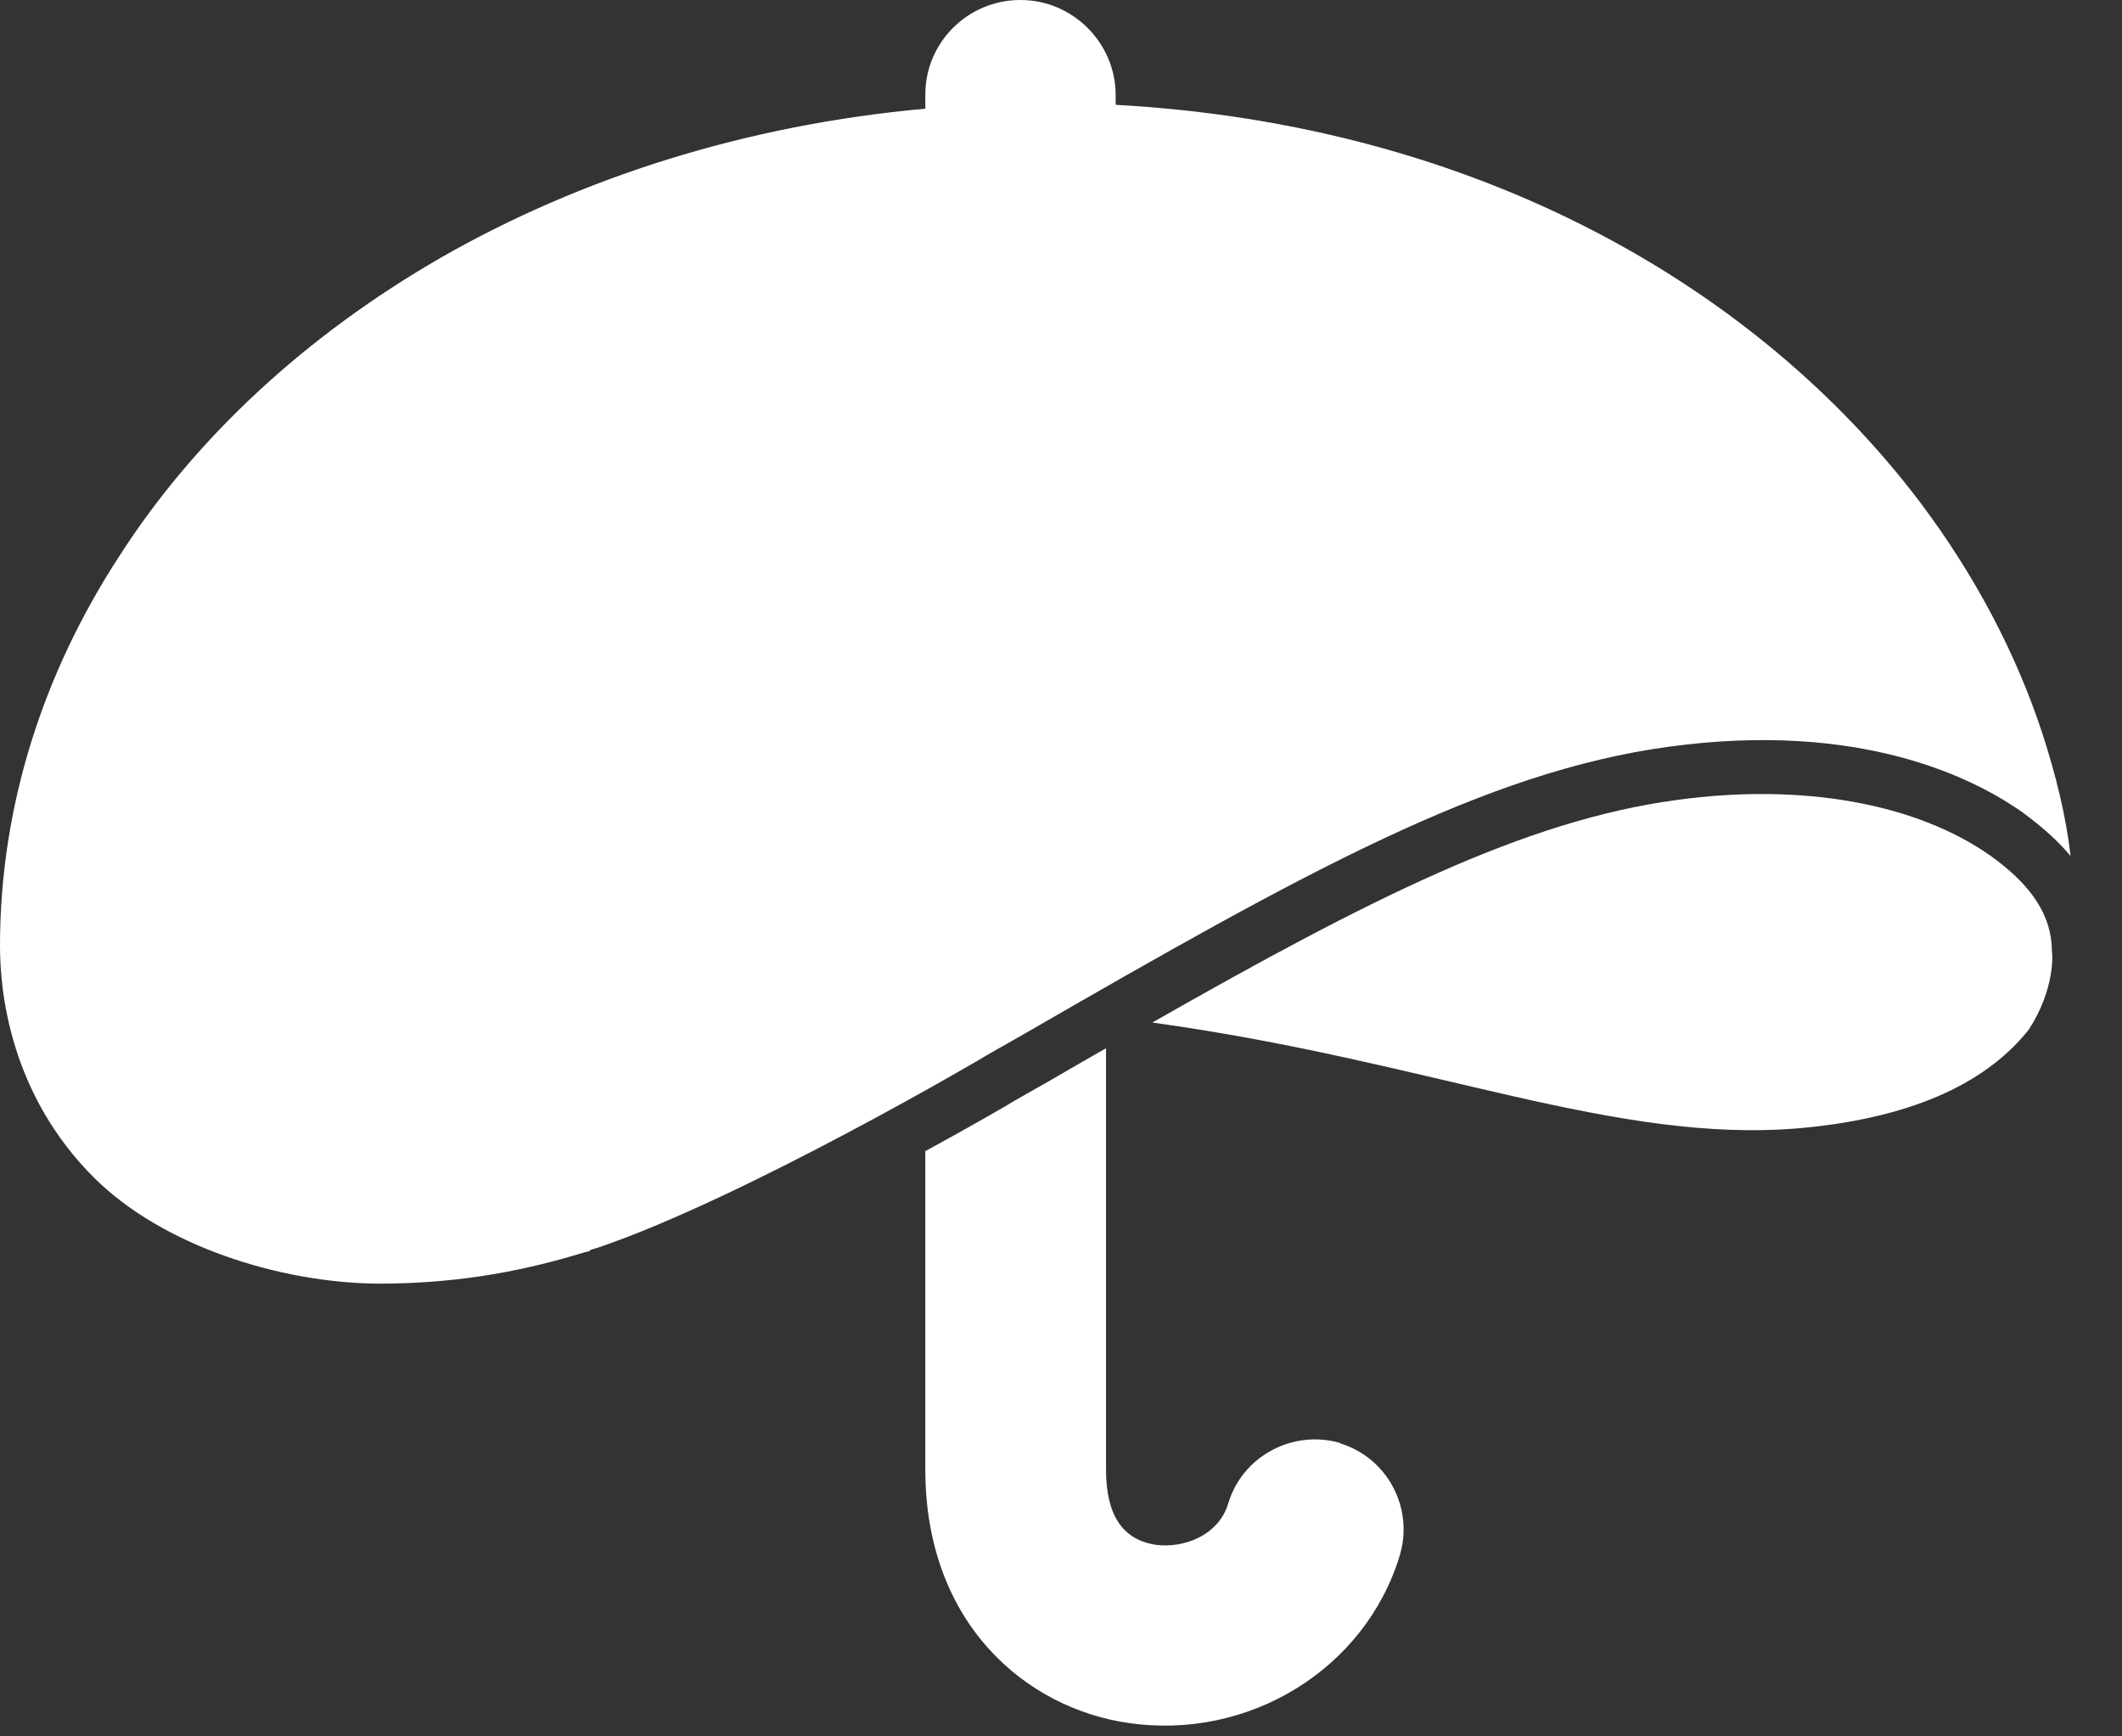 <svg width="33" height="27" viewBox="0 0 33 27" fill="none" xmlns="http://www.w3.org/2000/svg">
<rect x="0" y="0" width="33" height="27" fill="#333333" stroke="none"/>
<path d="M17.2 22.85C17.2 23.549 17.45 23.94 17.97 24.02C18.4 24.081 18.95 23.88 19.1 23.38C19.32 22.64 20.11 22.221 20.85 22.44H20.83C21.57 22.66 21.989 23.44 21.77 24.18C21.239 25.95 19.42 27.07 17.54 26.79C15.96 26.56 14.39 25.25 14.39 22.85V17.9C15.158 17.481 15.708 17.161 15.77 17.12L16.35 16.79C16.64 16.62 16.92 16.46 17.2 16.3V22.85ZM15.87 0C16.68 6.37147e-05 17.34 0.66 17.35 1.46V1.63C23 1.94 27.34 4.48 29.86 7.81C30.71 8.939 31.36 10.17 31.77 11.43C31.97 12.05 32.13 12.69 32.2 13.31C32 13.07 31.75 12.85 31.45 12.63C30.67 12.08 28.91 11.21 25.96 11.61C23.09 12 20.29 13.56 15.94 16.07L15.36 16.4C15.32 16.43 11.57 18.63 9.3 19.4C9.26 19.41 9.17 19.44 9.17 19.44L9.18 19.45C9.11 19.47 9.06 19.48 9 19.5C7.97 19.81 6.97 19.96 5.89 19.96C4.33 19.95 2.52 19.36 1.47 18.32C0.16 17.02 0 15.43 0 14.71C8.09392e-06 12.52 0.68 10.45 1.86 8.64C3.05 6.79 4.77 5.21 6.85 4.01C9.03 2.76 11.61 1.94 14.39 1.69V1.47C14.39 0.66 15.05 0 15.87 0ZM26.07 12.44C28.02 12.171 29.8 12.49 30.96 13.31C31.6 13.77 31.91 14.24 31.91 14.8C31.92 14.83 31.96 15.38 31.55 16.01C30.94 16.78 29.849 17.37 28.02 17.54C25.13 17.8 22.27 16.5 17.92 15.9C21.31 13.97 23.71 12.76 26.07 12.44Z" fill="white"/>
</svg>
